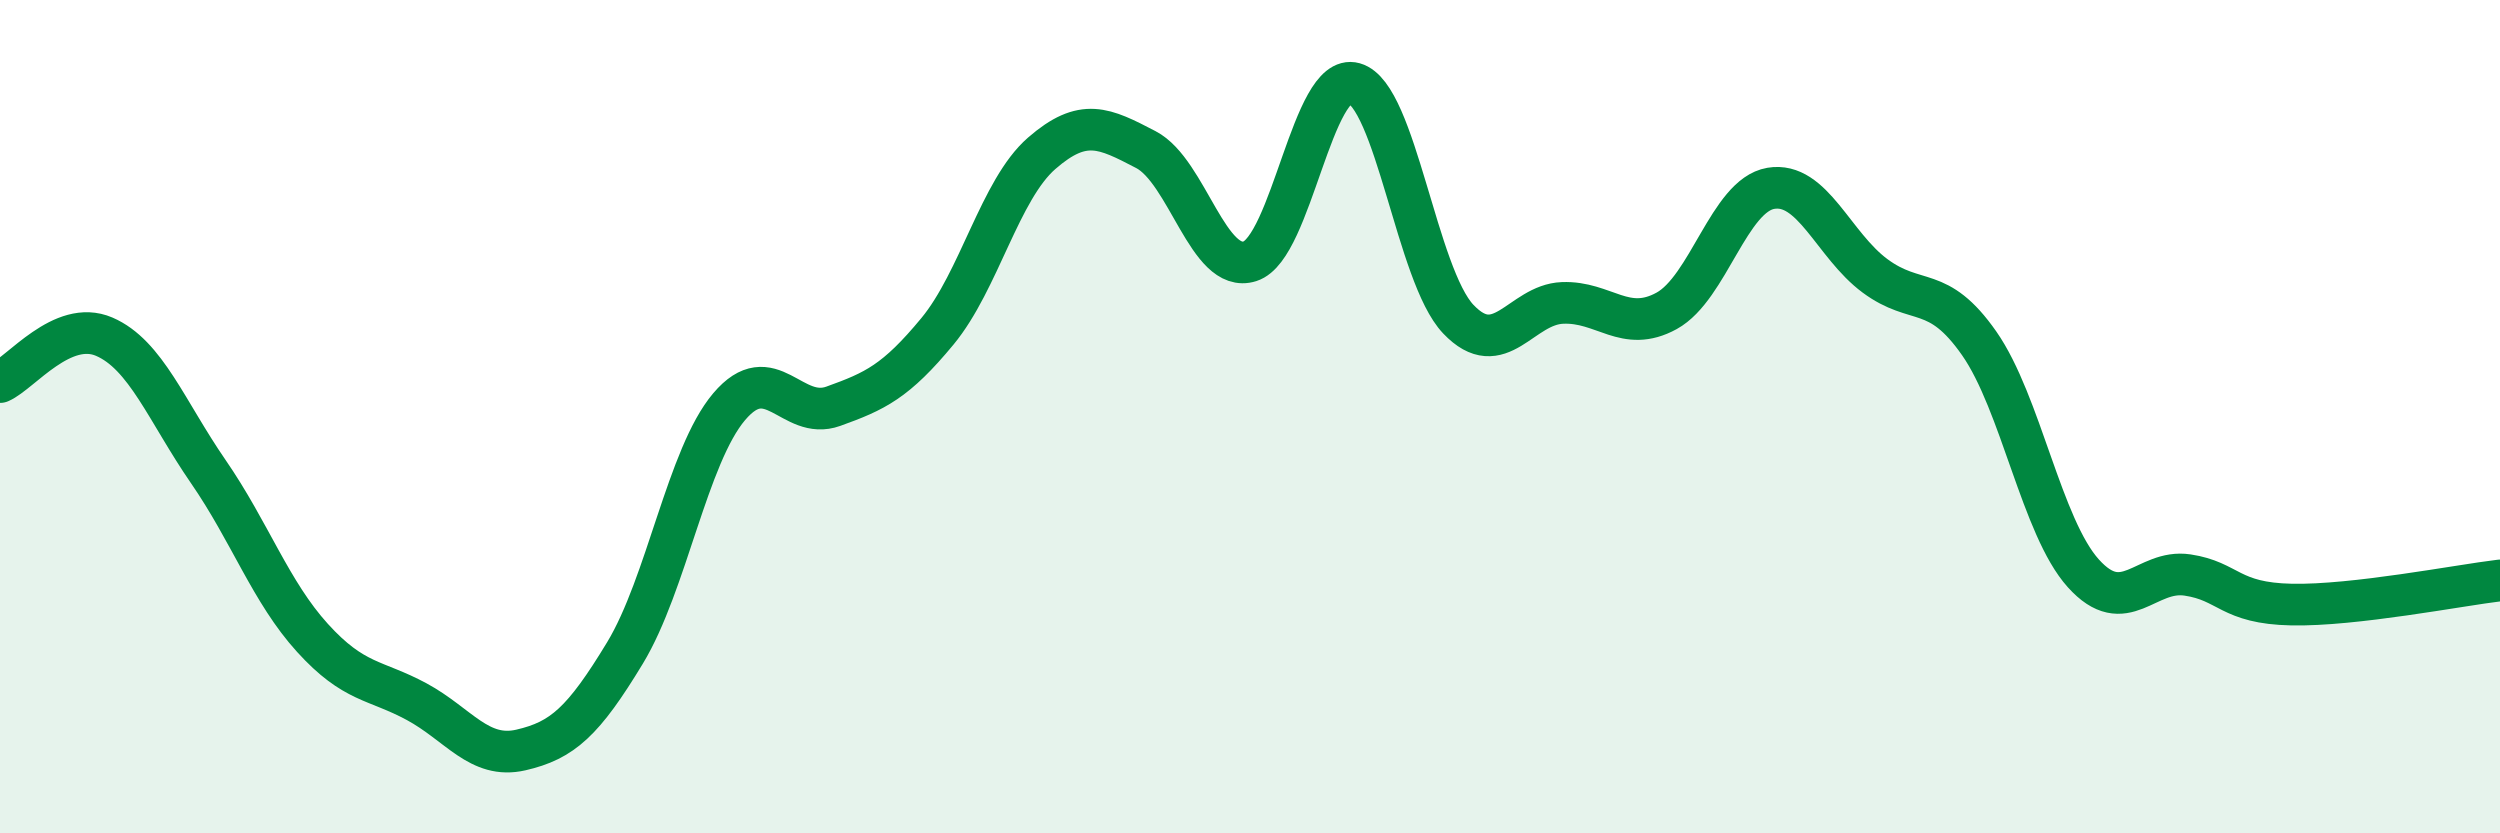 
    <svg width="60" height="20" viewBox="0 0 60 20" xmlns="http://www.w3.org/2000/svg">
      <path
        d="M 0,9.17 C 0.5,8.95 1.5,7.65 2.5,8.08 C 3.5,8.51 4,9.87 5,11.32 C 6,12.77 6.5,14.21 7.5,15.31 C 8.5,16.41 9,16.3 10,16.84 C 11,17.38 11.5,18.23 12.5,18 C 13.5,17.77 14,17.32 15,15.67 C 16,14.02 16.5,10.94 17.5,9.76 C 18.5,8.58 19,10.11 20,9.75 C 21,9.39 21.5,9.16 22.5,7.95 C 23.5,6.74 24,4.55 25,3.68 C 26,2.81 26.5,3.07 27.5,3.59 C 28.5,4.11 29,6.59 30,6.27 C 31,5.95 31.5,1.72 32.5,2 C 33.5,2.28 34,6.61 35,7.66 C 36,8.71 36.5,7.31 37.5,7.27 C 38.5,7.23 39,8.01 40,7.46 C 41,6.91 41.5,4.69 42.5,4.52 C 43.5,4.35 44,5.88 45,6.62 C 46,7.36 46.5,6.81 47.5,8.24 C 48.5,9.67 49,12.65 50,13.76 C 51,14.87 51.5,13.65 52.5,13.8 C 53.5,13.95 53.5,14.48 55,14.51 C 56.5,14.54 59,14.05 60,13.93L60 20L0 20Z"
        fill="#008740"
        opacity="0.1"
        stroke-linecap="round"
        stroke-linejoin="round"
      />
      <path
        d="M 0,9.17 C 0.5,8.95 1.5,7.65 2.5,8.08 C 3.5,8.51 4,9.87 5,11.32 C 6,12.77 6.5,14.21 7.5,15.31 C 8.5,16.41 9,16.3 10,16.84 C 11,17.38 11.5,18.23 12.5,18 C 13.5,17.77 14,17.32 15,15.67 C 16,14.02 16.5,10.94 17.5,9.76 C 18.5,8.58 19,10.11 20,9.75 C 21,9.39 21.5,9.16 22.5,7.95 C 23.5,6.74 24,4.55 25,3.68 C 26,2.81 26.5,3.07 27.5,3.59 C 28.5,4.11 29,6.59 30,6.27 C 31,5.95 31.5,1.72 32.5,2 C 33.5,2.28 34,6.61 35,7.66 C 36,8.71 36.5,7.31 37.5,7.27 C 38.5,7.23 39,8.01 40,7.46 C 41,6.91 41.5,4.69 42.5,4.52 C 43.5,4.35 44,5.88 45,6.62 C 46,7.36 46.5,6.81 47.5,8.24 C 48.5,9.67 49,12.65 50,13.76 C 51,14.87 51.5,13.65 52.5,13.8 C 53.5,13.95 53.5,14.48 55,14.51 C 56.5,14.54 59,14.05 60,13.93"
        stroke="#008740"
        stroke-width="1"
        fill="none"
        stroke-linecap="round"
        stroke-linejoin="round"
      />
    </svg>
  